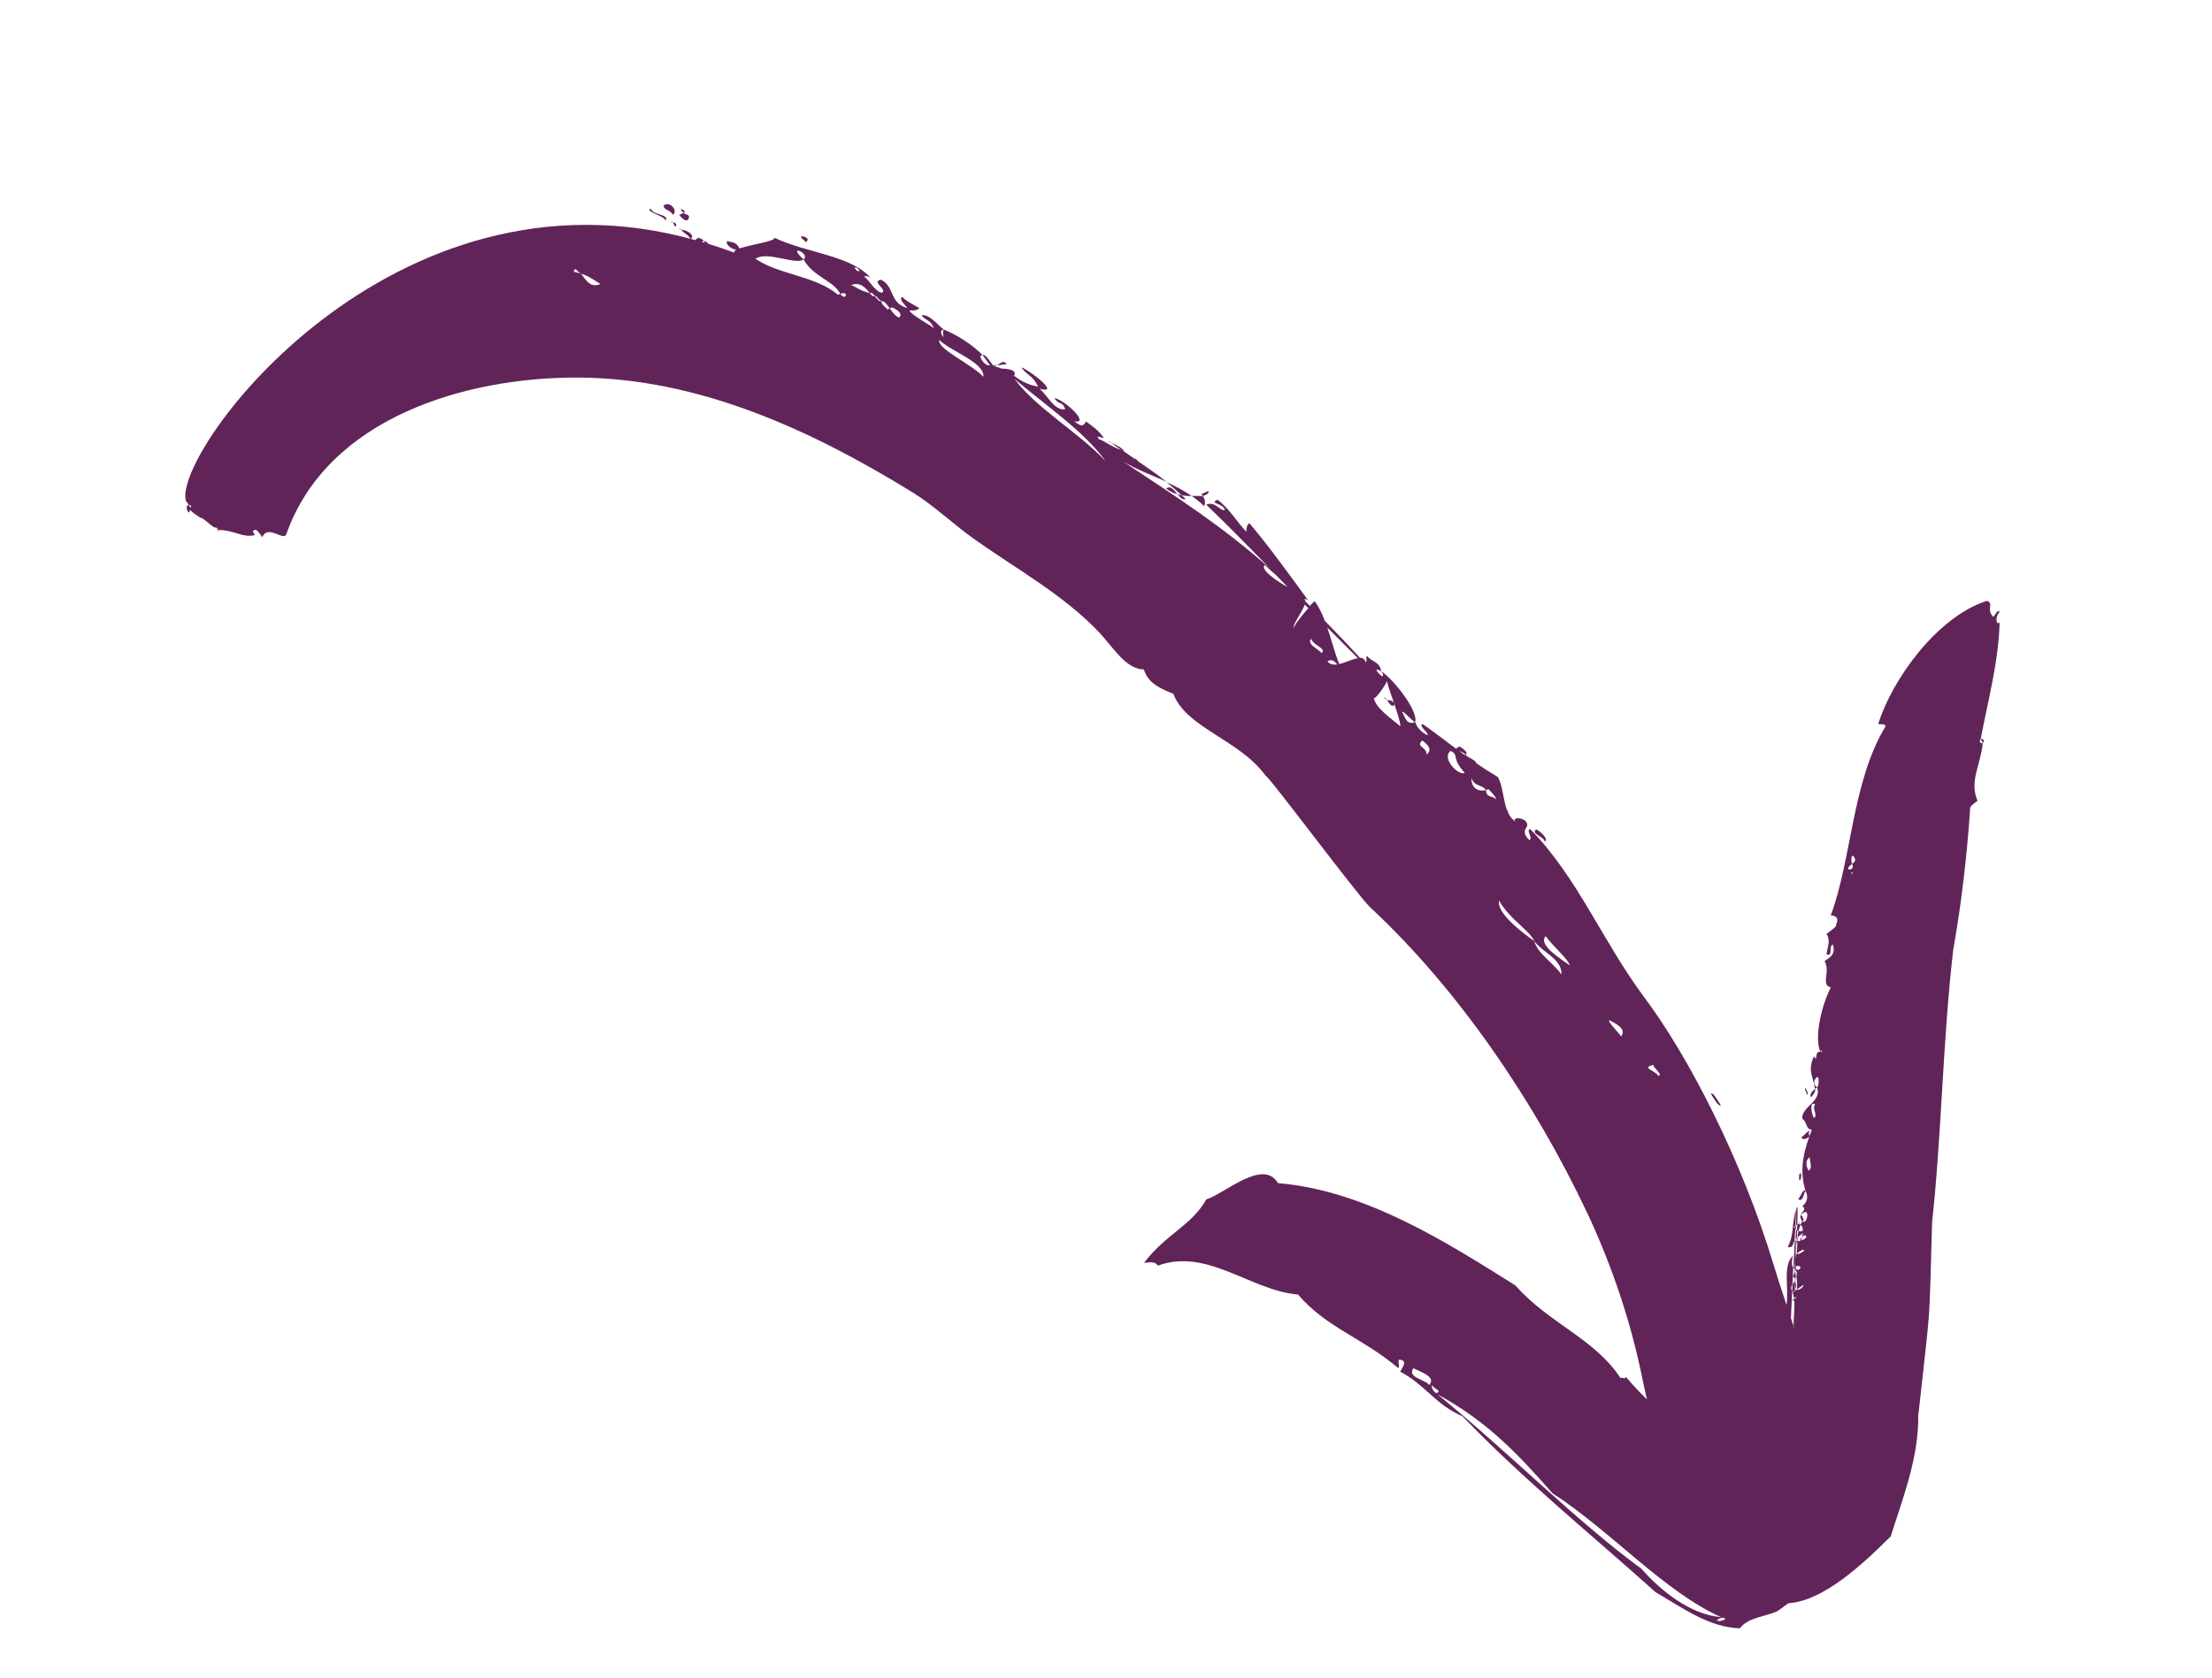 <svg width="170" height="129" viewBox="0 0 170 129" fill="none" xmlns="http://www.w3.org/2000/svg">
<path d="M138.045 92.668C138.043 92.721 138.045 92.838 138.036 93.006C138.042 92.99 138.045 92.982 138.051 92.966C138.05 92.823 138.051 92.724 138.045 92.668Z" fill="#612459"/>
<path d="M138.273 90.338L138.27 90.732C138.515 90.751 138.436 89.825 138.273 90.338Z" fill="#612459"/>
<path d="M138.197 92.176C138.608 92.472 138.605 91.681 138.763 91.569C138.597 91.292 138.355 92.064 138.197 92.176Z" fill="#612459"/>
<path d="M139.172 84.345C139.333 84.225 139.579 83.85 139.496 83.712C139.174 83.951 139.088 84.206 139.172 84.345Z" fill="#612459"/>
<path d="M152.226 56.833C152.282 56.925 152.337 57.017 152.393 57.11C152.554 56.99 152.395 56.716 152.226 56.833Z" fill="#612459"/>
<path d="M138.76 83.656C138.598 83.775 138.926 83.933 138.84 84.188C139.001 84.068 138.923 83.941 138.76 83.656Z" fill="#612459"/>
<path d="M138.043 92.667C138.043 92.667 138.037 92.611 138.042 92.622C138.042 92.622 138.044 92.64 138.043 92.667Z" fill="#612459"/>
<path d="M138.427 95.339C138.447 95.284 138.474 95.213 138.487 95.128L138.354 95.222C138.354 95.294 138.387 95.324 138.427 95.339Z" fill="#612459"/>
<path d="M138.215 94.085C138.293 93.827 138.376 93.965 138.215 94.085V94.085Z" fill="#612459"/>
<path d="M138.438 93.388C138.277 93.507 138.435 93.781 138.519 93.92C138.68 93.8 138.596 93.662 138.438 93.388Z" fill="#612459"/>
<path d="M147.442 108.705C148.417 99.69 148.238 102.639 148.489 93.957C149.22 87.292 149.306 79.922 150.115 72.999C150.764 69.363 151.171 65.701 151.414 62.166C151.331 62.027 151.822 61.671 151.98 61.559C151.327 60.052 152.226 58.815 152.384 57.106C152.223 57.226 152.06 56.941 152.218 56.829C152.786 53.846 153.598 50.881 153.678 47.86C153.356 48.099 153.356 47.301 153.678 47.061C153.512 46.784 153.356 47.301 153.187 47.417C152.621 46.84 153.27 46.371 152.701 46.188C148.807 47.444 145.4 52.3 144.352 55.635C144.435 55.773 144.757 55.534 144.921 55.819C142.327 60.079 142.323 66.017 140.7 70.368C141.189 70.406 141.325 70.636 141.108 71.058C141.192 71.197 140.862 71.433 140.379 71.792C140.703 72.344 140.457 72.719 140.376 73.371C140.945 73.555 140.457 72.719 140.87 72.621C141.109 73.427 140.543 73.648 140.221 73.887C140.712 74.716 139.896 75.705 140.702 75.905C140.052 77.172 139.404 79.623 139.892 80.845L140.053 80.725C139.976 80.983 139.892 80.845 139.892 80.845C139.404 80.807 139.734 81.755 139.401 81.201C138.913 82.348 139.324 82.644 139.485 83.709L139.646 83.589C139.244 83.296 139.482 82.918 139.651 82.801C139.812 82.681 139.815 83.472 139.646 83.589C140.049 84.68 138.434 85.068 138.512 85.995C138.923 86.29 138.756 86.812 139.245 86.85C139.183 87.015 139.125 87.173 139.066 87.331C139.028 87.263 138.95 87.063 139.084 86.969C139 86.831 138.761 87.209 138.434 87.437C138.58 87.698 138.874 87.51 139.046 87.386C138.532 88.819 138.324 90.106 138.757 91.55C138.924 91.827 139.005 92.359 138.514 92.716C138.924 93.012 138.35 93.229 138.433 93.368C139.163 92.633 138.914 94.201 138.514 93.9C138.458 93.978 138.418 94.062 138.378 94.146C138.51 94.249 138.581 94.445 138.529 94.633C138.401 94.666 138.308 94.649 138.218 94.625C138.186 94.784 138.159 94.953 138.151 95.12C138.247 95.031 138.384 94.929 138.605 94.768C138.526 94.883 138.498 95.007 138.479 95.108L138.506 95.082L138.667 94.962C139.065 95.002 138.597 95.394 138.411 95.316C138.374 95.391 138.298 95.426 138.131 95.391C138.122 95.684 138.122 95.998 138.096 96.356C138.419 96.117 138.587 96 138.671 96.139C138.51 96.258 138.18 96.495 138.096 96.356C138.079 96.404 138.064 96.443 138.047 96.49C138.052 96.403 138.055 96.323 138.053 96.233C138.035 96.352 138.029 96.466 138.012 96.585C137.994 96.632 137.977 96.68 137.978 96.725C137.974 96.76 137.973 96.786 137.977 96.823C137.962 96.89 137.954 96.959 137.946 97.028C137.943 97.134 137.955 97.246 137.967 97.358C137.961 97.374 137.966 97.385 137.968 97.403C137.974 97.46 137.986 97.526 137.992 97.583C137.992 97.583 137.973 97.585 137.959 97.597C137.959 97.597 137.959 97.597 137.956 97.605C137.972 97.611 137.985 97.625 137.99 97.636C137.997 97.665 137.999 97.684 138.006 97.713C138.012 97.698 138.005 97.668 138.011 97.653C138.121 97.765 138.125 97.973 138.064 98.112C138.103 98.395 138.127 98.718 138.103 99.122C138.264 99.002 138.591 98.774 138.591 98.774C138.674 98.912 138.183 99.269 138.103 99.122C138.032 99.168 137.994 99.198 137.955 99.229C137.957 99.176 137.956 99.131 137.958 99.077C137.949 99.101 137.94 99.125 137.931 99.148C137.928 99.183 137.932 99.22 137.928 99.255C137.89 99.285 137.851 99.316 137.778 99.37C137.821 99.493 137.851 99.63 137.873 99.791C137.889 99.77 137.906 99.749 137.923 99.728C137.924 99.774 137.925 99.819 137.918 99.861C137.912 99.877 137.899 99.89 137.885 99.903C137.935 100.469 137.871 101.199 137.818 101.897C137.755 101.703 137.698 101.52 137.64 101.337C137.667 100.683 137.702 99.961 137.735 99.219C137.616 99.103 137.646 98.926 137.756 98.725C137.774 98.291 137.802 97.853 137.816 97.428C137.644 97.31 137.724 96.757 137.79 96.53C136.984 97.299 137.504 99.044 137.299 100.322C136.847 98.953 136.485 97.822 136.289 97.166C133.836 89.07 129.755 81.204 126.41 76.724C123.158 72.377 121.252 67.453 117.591 63.727C117.248 63.878 117.869 64.431 117.529 64.574C116.79 63.879 117.48 63.569 117.368 63.411C117.383 62.788 116.005 62.78 116.513 63.175C116.212 63.018 116.019 62.74 115.873 62.408C115.882 62.384 115.891 62.361 115.887 62.323L115.824 62.3C115.502 61.427 115.48 60.252 115.088 59.712C114.498 59.367 113.969 59.028 113.469 58.681C113.376 58.377 112.82 58.279 112.624 58.008C112.602 58.018 112.589 58.031 112.575 58.044C112.435 57.938 112.284 57.837 112.143 57.732C112.317 57.796 112.53 57.875 112.624 58.008C112.967 57.858 112.174 57.384 112.174 57.384C112.001 57.463 111.927 57.517 111.917 57.567C111.032 56.907 110.217 56.272 109.333 55.657C108.987 55.816 109.783 56.282 109.725 56.511C109.44 56.433 108.923 56.035 108.763 55.5C108.066 55.807 107.97 55.026 107.743 54.718C107.913 54.646 108.47 55.418 108.763 55.5C109.007 54.576 106.948 52.072 106.151 51.606C106.263 51.764 106.378 51.915 106.205 51.994C105.582 51.449 105.755 51.369 106.151 51.606C106.044 50.831 105.416 50.903 105.078 50.436C104.905 50.516 105.131 50.824 104.951 50.901C104.879 50.659 104.717 50.563 104.512 50.559C103.559 49.523 102.667 48.591 101.82 47.73C101.609 47.185 101.371 46.666 101.037 46.21C100.994 46.23 100.851 46.374 100.668 46.576C100.558 46.463 100.434 46.337 100.321 46.231C100.319 46.186 100.312 46.157 100.295 46.132C100.183 45.974 100.468 46.053 100.579 46.211C99.564 44.812 97.43 41.858 96.018 40.221C95.845 40.301 95.72 40.757 95.832 40.915C95.097 40.212 94.593 39.199 93.573 38.417C92.876 38.724 93.97 38.654 94.138 39.192C93.784 39.348 93.403 38.489 92.706 38.796C94.359 40.387 95.986 42.049 97.613 43.711C93.773 40.322 90.634 38.359 86.317 35.484C87.348 36.09 88.515 36.523 89.645 37.032C88.945 36.477 88.196 35.956 87.472 35.464C87.348 35.292 87.248 35.246 87.202 35.274C86.859 35.039 86.536 34.82 86.224 34.597C85.505 34.429 84.645 33.724 84.483 33.799C84.145 33.332 84.656 33.719 84.826 33.648C84.376 33.023 83.976 32.794 83.468 32.399C83.17 32.935 82.944 32.627 82.547 32.39C83.864 32.636 81.771 30.684 81.02 30.603C81.471 31.228 81.59 30.761 81.87 31.457C81.061 31.606 80.52 30.427 79.897 29.882C81.614 30.357 79.055 28.403 78.485 28.245C78.935 28.87 79.401 28.872 79.782 29.732C78.81 29.523 78.355 29.202 77.926 28.882C78.192 28.505 77.598 28.338 76.981 28.334C76.799 28.266 76.61 28.196 76.367 28.151C76.403 28.2 76.498 28.137 76.602 28.049C76.468 28.072 76.364 28.087 76.336 28.113C75.909 27.523 75.69 27.218 75.517 27.297C75.629 27.455 75.744 27.606 76.082 28.072C75.728 28.228 75.054 27.287 75.517 27.297C74.662 26.433 73.491 25.72 72.516 25.323C72.478 25.476 72.476 25.682 72.512 25.941C72.176 25.466 72.346 25.395 72.516 25.323C72.008 24.928 71.443 24.153 70.815 24.226C71.153 24.692 71.499 24.533 71.777 25.237C71.268 24.842 70.584 24.535 69.96 23.989C69.734 23.681 70.245 24.068 70.657 23.683C70.261 23.446 69.579 23.13 69.353 22.822C69.01 22.973 69.63 23.526 69.742 23.684C68.318 23.29 68.796 22.05 67.707 21.502C66.898 21.651 68.272 22.277 67.755 22.508C67.186 22.35 66.794 21.496 66.397 21.259C66.57 21.18 66.855 21.258 66.967 21.416C65.443 19.622 61.977 19.458 59.525 18.28C59.564 18.563 57.671 18.803 56.825 19.1C56.548 18.468 56.052 18.669 55.945 18.522C55.645 18.653 56.134 19.175 56.604 19.188C56.458 19.269 56.386 19.341 56.453 19.428C55.766 19.174 55.09 18.941 54.421 18.738C54.373 18.648 54.272 18.557 54.101 18.511C54.131 18.576 54.153 18.611 54.173 18.655C54.094 18.625 54.01 18.612 53.92 18.588C53.92 18.588 53.952 18.573 54.09 18.516C53.978 18.358 53.693 18.279 53.693 18.279C53.477 18.378 53.43 18.433 53.479 18.469C30.102 11.899 13.331 34.669 14.276 38.483C14.276 38.483 14.388 38.641 14.502 38.791C14.833 38.941 14.665 38.933 14.583 39.01C14.57 38.924 14.535 38.848 14.502 38.791C14.329 38.871 14.271 39.1 14.498 39.409C14.573 39.374 14.598 39.284 14.601 39.178C14.69 39.301 14.908 39.489 15.416 39.812C15.589 39.733 16.526 40.762 16.587 40.525C16.693 40.627 16.76 40.687 16.796 40.737C18.128 40.773 18.617 41.367 19.591 41.136C19.479 40.978 19.364 40.828 19.537 40.748C19.71 40.669 19.822 40.827 20.16 41.294C20.569 40.288 21.808 41.617 21.996 41.086C25.16 32.094 35.827 28.979 44.468 29.026C53.764 29.073 62.45 33.111 70.139 37.855C71.839 38.908 73.3 40.338 74.944 41.495C78.171 43.777 81.773 45.75 84.511 48.65C85.585 49.82 86.542 51.449 87.909 51.463C88.24 52.554 89.218 52.944 90.176 53.335C91.171 55.974 95.239 56.837 97.269 59.636C97.442 59.556 104.348 68.856 105.3 69.747C112.198 76.164 117.981 84.814 121.91 93.09C123.87 97.217 125.368 101.694 126.252 106.131C126.3 106.365 126.418 106.893 126.569 107.577C126.056 107.072 125.518 106.514 124.957 105.849C124.88 106.107 124.716 105.822 124.552 105.949C122.525 102.874 119.12 101.799 116.451 98.809C111.346 95.614 105.031 91.522 98.217 90.951C97.079 89.013 94.085 91.788 92.71 92.202C91.579 94.214 89.63 94.846 87.924 97.076C88.168 97.094 88.74 96.885 88.981 97.297C92.792 95.902 96.112 99.215 99.759 99.518C101.95 102.08 104.703 102.832 107.46 105.173C107.621 105.054 107.379 104.641 107.54 104.521C108.273 104.578 107.704 105.192 107.619 105.448C109.645 106.54 110.214 107.909 112.402 108.881C117.096 113.763 122.371 118.025 127.229 122.393C129.338 123.624 131.362 125.11 133.716 125.176C134.363 124.303 135.739 124.293 136.635 123.836C136.796 123.716 137.285 123.368 137.446 123.248C140.121 123.074 143.118 120.291 145.31 118.107C146.283 115.023 147.498 111.965 147.422 108.662L147.442 108.705ZM142.336 66.417C142.253 66.278 142.258 65.491 142.5 65.903C142.583 66.042 142.666 66.18 142.336 66.417C142.658 66.976 141.526 67.005 142.336 66.417ZM142.331 67.205C142.165 66.928 142.492 67.085 142.331 67.205C141.69 67.676 142.573 67.617 142.331 67.205ZM139.408 85.95C139.169 85.529 139.083 84.6 139.491 84.904C139.244 85.279 139.738 85.713 139.408 85.95ZM139.001 89.998C138.759 89.586 138.762 89.192 139.084 88.952C139.081 89.346 139.323 89.759 139.001 89.998ZM138.203 97.643C138.203 97.643 138.139 97.548 138.023 97.594C138.026 97.514 138.029 97.435 138.034 97.347C138.25 97.275 138.574 97.368 138.206 97.635L138.203 97.643ZM44.665 21.041C44.38 20.963 44.096 20.884 44.096 20.884C44.215 20.417 44.38 20.963 44.665 21.041C45.235 21.199 45.744 21.594 46.14 21.831C45.443 22.137 45.105 21.671 44.665 21.041ZM66.066 20.822C65.893 20.901 65.781 20.743 65.669 20.585C65.842 20.506 65.954 20.664 66.066 20.822ZM64.585 22.588L64.404 22.664C62.657 21.182 59.874 21.137 58.058 19.889C58.986 19.273 61.169 20.406 61.754 19.941C60.395 18.692 62.336 19.484 61.754 19.941C62.481 21.269 64.086 21.586 64.582 22.596C65.269 22.294 65.033 23.221 64.582 22.596L64.585 22.588ZM69.113 24.411C68.828 24.332 68.605 24.016 68.378 23.707L68.205 23.787C68.093 23.629 67.694 23.4 67.755 23.162C67.582 23.242 67.358 22.925 67.243 22.775C67.07 22.855 66.847 22.538 66.847 22.538C65.992 22.302 65.691 22.002 65.409 21.915C65.922 21.693 66.397 21.914 66.847 22.538C67.02 22.459 67.132 22.617 67.243 22.775C67.416 22.696 67.355 22.933 67.755 23.162C67.928 23.083 68.152 23.399 68.378 23.707L68.551 23.628C68.551 23.628 69.517 24.022 69.105 24.408L69.113 24.411ZM72.189 26.135C73.038 26.988 75.697 27.876 75.573 28.96C74.612 27.948 72.011 26.831 72.189 26.135ZM77.976 29.134C80.355 31.164 83.294 33.134 84.986 35.466C82.951 33.285 79.554 31.316 77.976 29.134ZM104.362 50.602C103.947 50.654 103.403 50.937 102.923 51.046C102.571 50.18 102.33 49.184 102.008 48.239C102.79 49.032 103.576 49.817 104.362 50.602ZM97.193 43.439C97.485 43.691 97.775 43.95 98.077 44.224C98.368 44.529 98.669 44.83 98.963 45.127C98.196 44.726 96.822 43.786 97.193 43.439ZM100.283 46.478C100.373 46.574 100.458 46.659 100.551 46.748C100.056 47.309 99.397 48.141 99.468 48.239C99.242 48.173 100.067 47.062 100.286 46.47L100.283 46.478ZM101.567 50.202C101.34 49.894 100.374 49.499 100.778 49.111C100.943 49.657 101.968 49.821 101.567 50.202ZM102.017 50.827C102.436 50.641 102.551 50.863 102.786 51.076C102.473 51.121 102.2 51.083 102.017 50.827ZM105.58 53.655C105.692 53.813 106.528 52.598 106.589 52.361C106.689 52.793 106.918 53.434 107.142 54.064C107.095 53.948 106.945 53.821 106.615 53.815C106.925 54.432 107.19 54.297 107.149 54.094C107.394 54.813 107.624 55.499 107.618 55.829C106.987 55.281 105.69 54.423 105.583 53.647L105.58 53.655ZM109.65 58.018C109.655 57.401 108.742 57.394 109.319 56.927C109.828 57.322 110.055 57.63 109.65 58.018ZM111.489 57.731C112.17 58.047 111.5 58.256 112.577 59.418C112.061 59.648 110.744 58.263 111.489 57.731ZM114.947 61.445C114.724 61.129 114.208 61.359 114.212 60.742C113.403 60.891 113.073 60.427 113.077 59.81C113.355 60.514 113.874 60.276 114.212 60.742L114.385 60.663C114.385 60.663 115.112 61.363 114.939 61.442L114.947 61.445ZM117.921 72.346C117.013 71.722 114.973 70.158 115.209 69.232C116.051 70.711 117.529 71.492 117.921 72.346C118.598 73.279 120.027 73.684 120.01 74.915C119.333 73.983 118.14 73.28 117.921 72.346ZM118.788 71.968C119.353 72.743 120.477 73.68 120.653 74.221C120.142 73.834 118.148 72.655 118.788 71.968ZM124.589 79.673C124.373 79.36 123.515 78.504 123.688 78.424C124.085 78.661 125.051 79.055 124.589 79.673ZM127.471 82.716C127.133 82.25 126.105 82.093 127.079 81.862C127.021 82.092 127.814 82.565 127.471 82.716ZM137.949 99.729C137.949 99.729 138.009 99.689 138.042 99.746C137.993 99.781 137.97 99.818 137.948 99.854C137.947 99.809 137.95 99.775 137.949 99.729ZM137.912 101.16C137.908 101.509 137.908 101.849 137.905 102.171C137.903 102.153 137.89 102.139 137.888 102.12C137.896 101.809 137.898 101.487 137.912 101.16ZM109.831 106.474C109.592 106.054 108.129 105.933 108.615 105.18C109.259 105.5 110.4 105.86 109.831 106.474ZM110.075 106.493C110.239 106.778 110.486 106.789 110.561 106.925C110.398 107.438 109.909 106.602 110.075 106.493ZM126.201 120.639C120.935 116.766 116.238 111.892 110.48 107.191C114.206 109.219 116.56 111.653 119.308 114.79C123.762 117.662 127.895 122.362 132.267 124.316C129.838 124.115 127.568 122.205 126.191 120.644L126.201 120.639ZM131.948 124.547C132.27 124.308 132.522 124.329 132.598 124.465C132.437 124.585 132.031 124.686 131.948 124.547Z" fill="#612459"/>
<path d="M137.99 98.506C137.996 98.418 137.994 98.328 138.002 98.232C137.988 98.245 137.97 98.247 137.959 98.252C137.954 98.313 137.96 98.369 137.956 98.43C137.956 98.43 137.959 98.423 137.962 98.415C137.976 98.447 137.976 98.474 137.99 98.506Z" fill="#612459"/>
<path d="M138.096 95.406C138.096 95.406 138.128 95.417 138.144 95.423C138.144 95.325 138.153 95.229 138.158 95.142C138.142 95.162 138.117 95.18 138.104 95.193C138.104 95.265 138.101 95.345 138.093 95.414L138.096 95.406Z" fill="#612459"/>
<path d="M138.106 95.183C138.11 94.978 138.122 94.776 138.12 94.587C138.081 94.573 138.055 94.545 138.029 94.518C138.028 94.786 138.019 95.079 138.011 95.39C138.019 95.393 138.027 95.396 138.034 95.399C137.997 95.331 138.02 95.268 138.095 95.188L138.106 95.183Z" fill="#612459"/>
<path d="M137.891 99.933C137.891 99.933 137.886 99.85 137.874 99.809C137.835 99.867 137.782 99.937 137.719 99.985C137.822 99.997 137.858 99.974 137.891 99.933Z" fill="#612459"/>
<path d="M138.226 94.635C138.257 94.477 138.308 94.316 138.385 94.156C138.336 94.12 138.276 94.089 138.204 94.089L138.13 94.143C138.123 94.283 138.12 94.435 138.115 94.594C138.147 94.606 138.186 94.621 138.218 94.633L138.226 94.635Z" fill="#612459"/>
<path d="M138.133 94.135C138.155 93.327 138.156 92.816 138.123 92.759C138.097 92.83 138.073 92.893 138.05 92.956C138.046 93.233 138.048 93.664 138.038 94.199L138.136 94.127L138.133 94.135Z" fill="#612459"/>
<path d="M137.954 97.057C137.955 96.959 137.966 96.855 137.994 96.758C138.002 96.276 138.012 95.814 138.026 95.388C137.995 95.376 137.96 95.373 137.936 95.39C137.906 96.026 137.87 96.73 137.832 97.46C137.848 97.466 137.868 97.483 137.895 97.484C137.91 97.346 137.936 97.203 137.965 97.052L137.954 97.057Z" fill="#612459"/>
<path d="M137.878 94.321L137.98 94.242C138.005 93.713 138.022 93.28 138.037 92.998C137.68 94.032 137.914 94.926 137.391 95.854C137.865 96.003 137.776 95.468 137.926 95.379C137.939 95.052 137.958 94.736 137.972 94.455C137.937 94.406 137.901 94.356 137.881 94.313L137.878 94.321Z" fill="#612459"/>
<path d="M138.072 96.266C138.088 96.101 138.093 95.942 138.088 95.787C138.083 95.947 138.08 96.098 138.072 96.266Z" fill="#612459"/>
<path d="M138.072 98.142C138.053 98 138.039 97.869 138.014 97.743C138.008 97.903 138 98.07 137.992 98.237C138.016 98.22 138.047 98.186 138.064 98.139L138.072 98.142Z" fill="#612459"/>
<path d="M137.803 98.141C137.858 98.234 137.91 98.262 137.959 98.253C137.963 98.048 137.97 97.836 137.974 97.631C137.974 97.631 137.974 97.631 137.966 97.628C137.963 97.564 137.971 97.495 137.967 97.431C137.97 97.423 137.968 97.404 137.963 97.394C137.928 97.416 137.89 97.447 137.875 97.486C138.041 97.763 137.873 97.88 137.795 98.138L137.803 98.141Z" fill="#612459"/>
<path d="M137.994 98.507C137.985 98.701 137.981 98.906 137.972 99.1C138.057 98.943 138.088 98.739 137.994 98.507Z" fill="#612459"/>
<path d="M138.089 95.787C138.093 95.654 138.095 95.529 138.104 95.407C138.088 95.401 138.072 95.395 138.049 95.387C138.082 95.516 138.085 95.651 138.092 95.779L138.089 95.787Z" fill="#612459"/>
<path d="M137.761 98.762C137.753 98.93 137.744 99.097 137.739 99.257C137.765 99.284 137.772 99.314 137.803 99.325C137.85 99.297 137.9 99.235 137.942 99.17C137.945 98.92 137.953 98.681 137.956 98.431C137.888 98.54 137.821 98.65 137.764 98.754L137.761 98.762Z" fill="#612459"/>
<path d="M137.985 94.251C137.986 94.322 137.978 94.391 137.978 94.463C137.996 94.488 138.017 94.504 138.038 94.521C138.041 94.415 138.045 94.308 138.045 94.21L137.993 94.254L137.985 94.251Z" fill="#612459"/>
<path d="M76.624 28.094C76.892 28.05 77.274 28.012 77.368 27.976C77.15 27.67 76.837 27.931 76.624 28.094Z" fill="#612459"/>
<path d="M85.436 34.072C85.683 34.254 85.946 34.441 86.232 34.637C86.287 34.657 86.346 34.67 86.399 34.672C86.185 34.377 85.725 34.188 85.447 34.067L85.436 34.072Z" fill="#612459"/>
<path d="M85.438 34.072C85.375 34.022 85.297 33.966 85.232 33.924C85.167 33.954 85.267 34 85.438 34.072Z" fill="#612459"/>
<path d="M50.02 16.038C49.504 16.268 51.101 16.583 51.154 16.97C51.452 16.435 50.188 16.576 50.02 16.038Z" fill="#612459"/>
<path d="M16.813 40.78C16.813 40.78 16.813 40.78 16.805 40.777C16.278 40.456 17.054 41.049 16.813 40.78Z" fill="#612459"/>
<path d="M91.112 38.349C91.022 38.252 90.918 38.169 90.817 38.078C90.717 38.059 90.609 38.036 90.495 38.003C90.695 38.239 90.885 38.453 91.109 38.356L91.112 38.349Z" fill="#612459"/>
<path d="M92.447 38.144C92.19 38.112 91.896 38.128 91.582 38.129C91.926 38.364 92.252 38.619 92.546 38.917C92.612 38.69 92.673 38.453 92.439 38.141L92.447 38.144Z" fill="#612459"/>
<path d="M89.625 37.563C89.918 37.789 90.212 37.916 90.497 37.994C90.231 37.671 89.959 37.292 89.625 37.563Z" fill="#612459"/>
<path d="M91.578 38.126C90.98 37.707 90.331 37.377 89.654 37.072C90.064 37.394 90.449 37.734 90.816 38.077C91.078 38.12 91.333 38.134 91.575 38.134L91.578 38.126Z" fill="#612459"/>
<path d="M131.98 84.838C132.601 85.391 131.927 84.45 131.7 84.141C131.189 83.754 131.866 84.687 131.98 84.838Z" fill="#612459"/>
<path d="M118.723 64.694C119.067 64.543 118.331 63.84 118.047 63.761C117.637 64.139 118.67 64.306 118.723 64.694Z" fill="#612459"/>
<path d="M106.61 53.822C106.213 53.586 106.386 53.506 106.61 53.822V53.822Z" fill="#612459"/>
<path d="M92.849 37.754C92.734 37.807 92.562 37.883 92.333 37.984L92.445 38.142C92.788 37.991 92.961 37.912 92.849 37.754Z" fill="#612459"/>
<path d="M61.947 18.622C62.348 18.241 61.608 18.155 61.608 18.155C61.435 18.235 61.832 18.472 61.947 18.622Z" fill="#612459"/>
<path d="M52.547 16.364C51.923 15.819 52.89 16.213 52.547 16.364V16.364Z" fill="#612459"/>
<path d="M52.944 16.602C52.832 16.444 52.662 16.515 52.547 16.365C52.366 16.442 52.204 16.516 52.204 16.516C52.654 17.141 53.001 16.982 52.944 16.602Z" fill="#612459"/>
<path d="M51.734 16.513C52.139 16.124 51.412 15.424 50.999 15.809C51.053 16.197 51.396 16.046 51.734 16.513Z" fill="#612459"/>
<path d="M53.094 18.38C53.498 17.991 52.529 17.605 52.366 17.679C52.593 17.987 52.763 17.916 53.094 18.38Z" fill="#612459"/>
<path d="M52.357 17.675C52.072 17.597 52.245 17.517 52.357 17.675V17.675Z" fill="#612459"/>
<path d="M51.734 17.131C52.077 16.98 52.011 17.835 51.734 17.131V17.131Z" fill="#612459"/>
<path d="M51.732 17.131C51.447 17.052 51.62 16.972 51.732 17.131V17.131Z" fill="#612459"/>
</svg>
